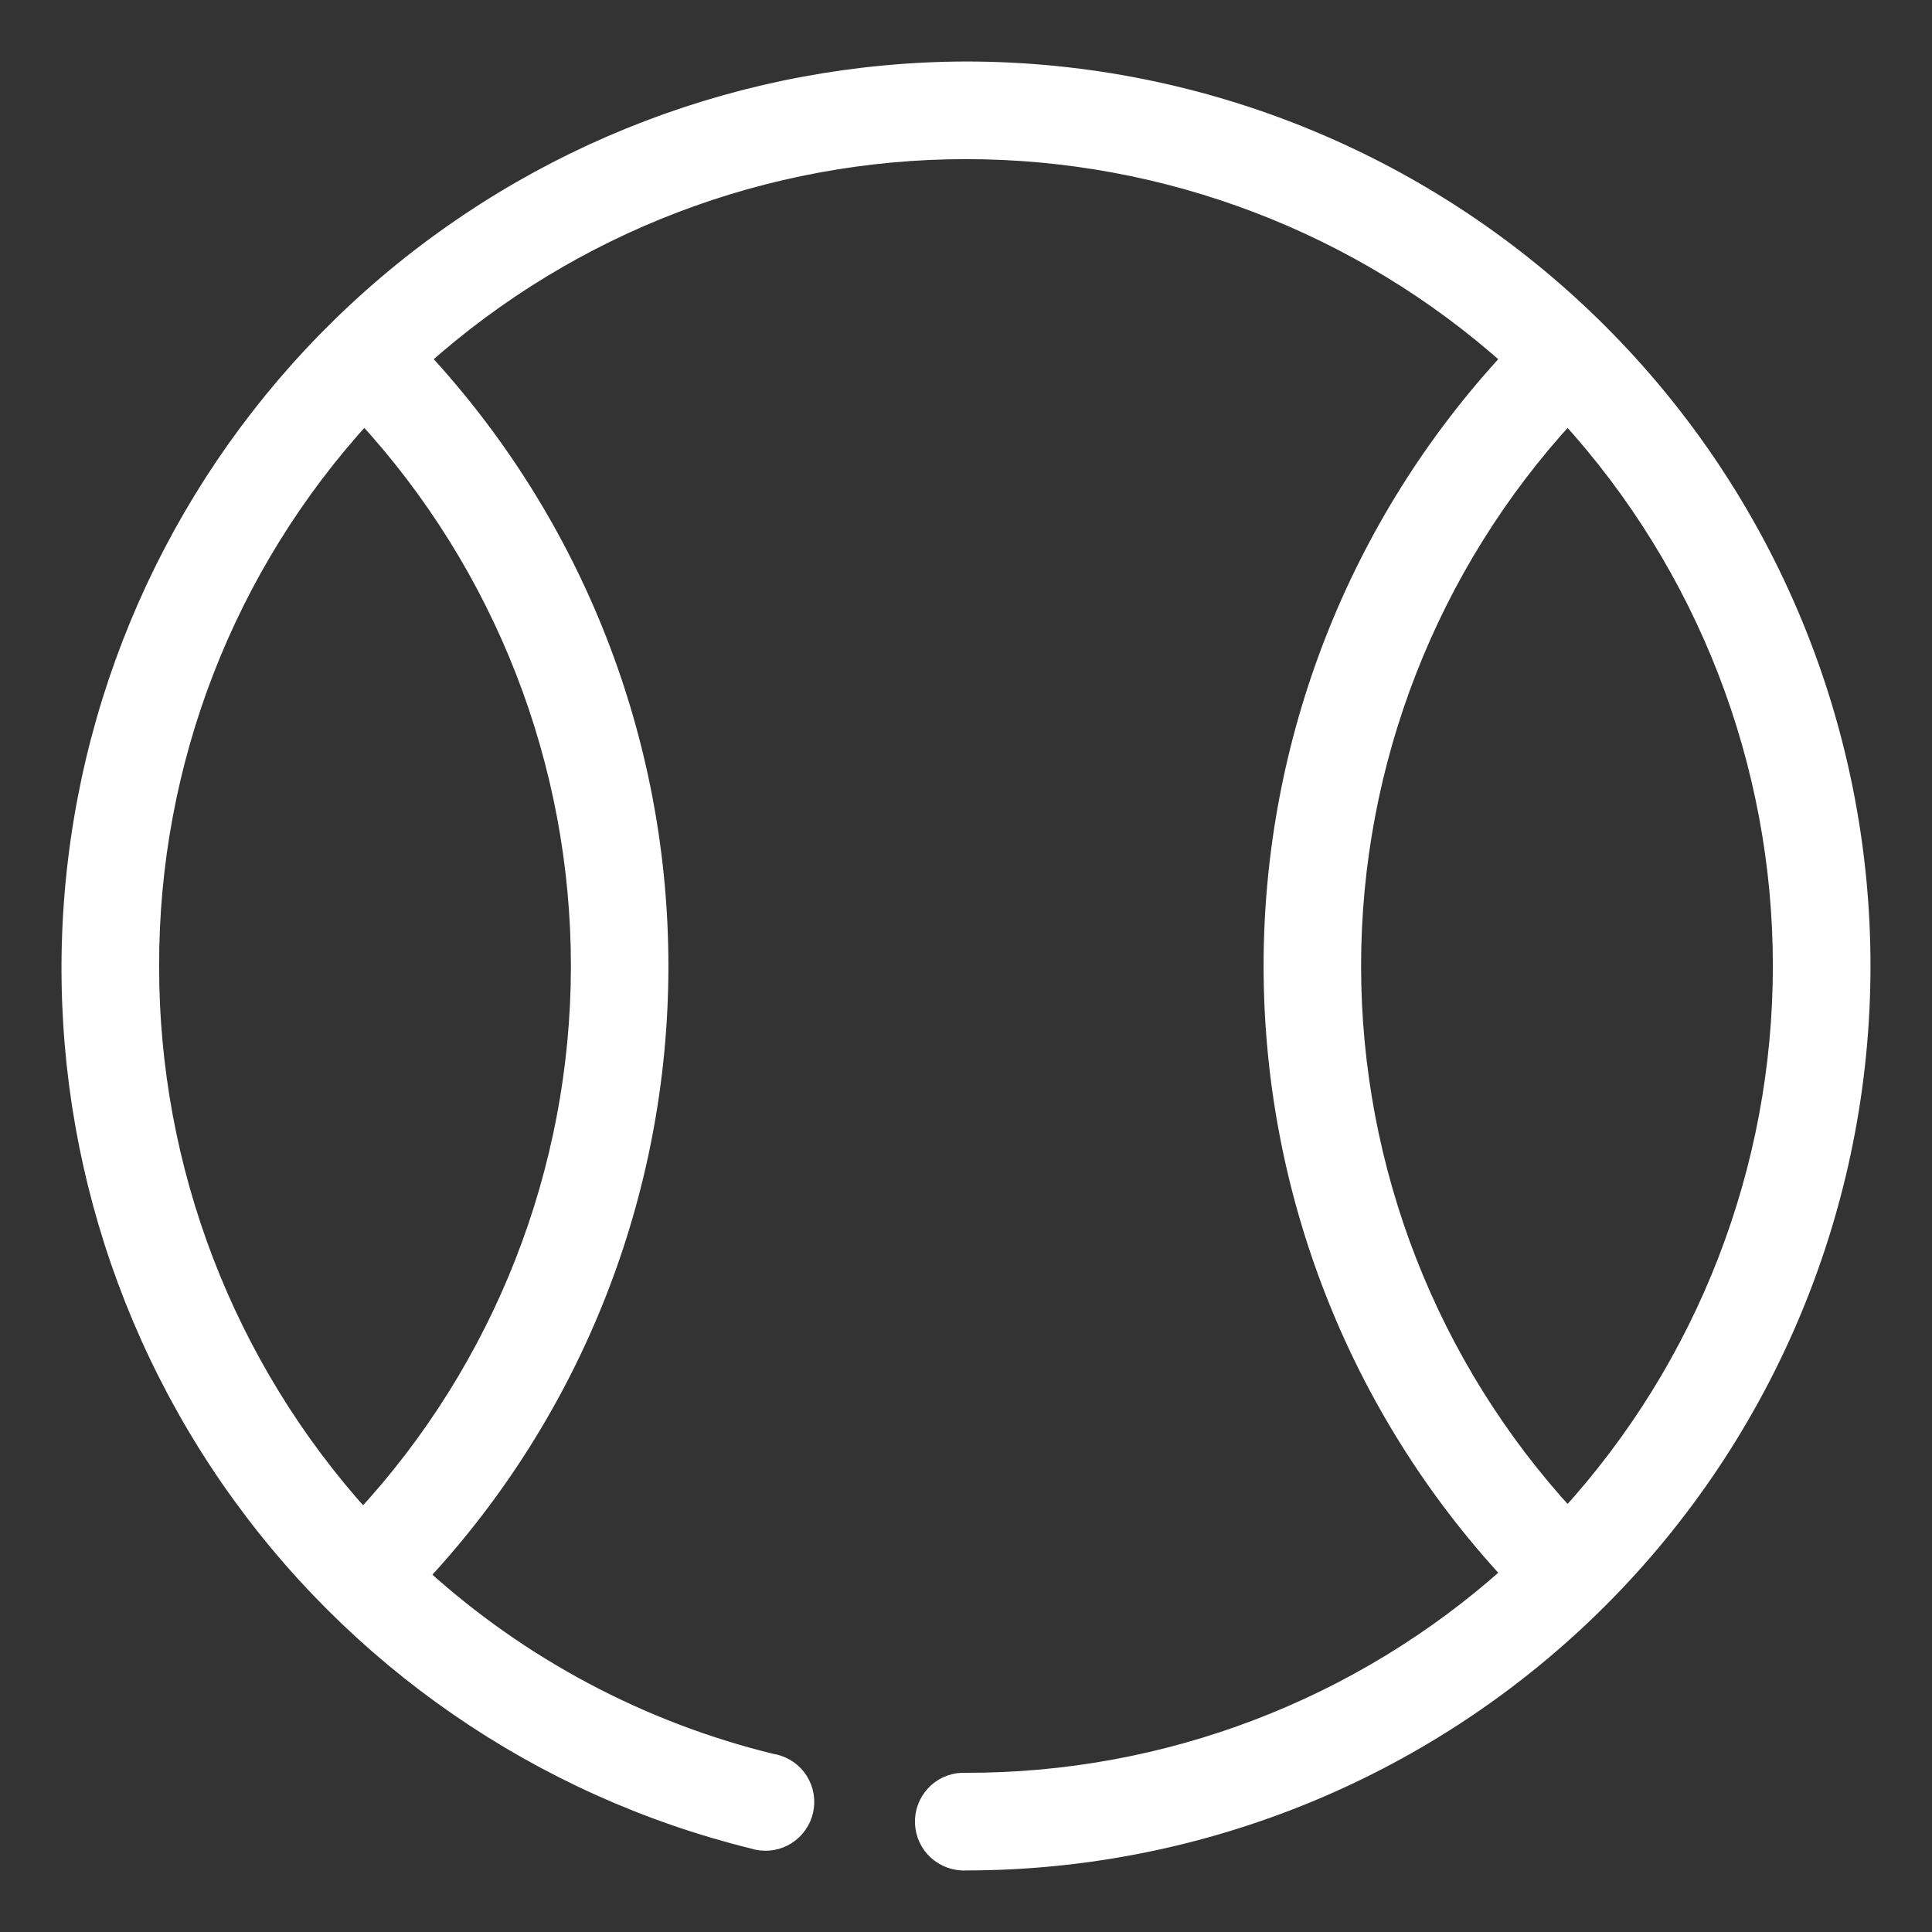 <svg width="30" height="30" viewBox="0 0 30 30" fill="none" xmlns="http://www.w3.org/2000/svg">
<rect x="0" y="0" width="30" height="30" fill="#333333" stroke="none"/>
<path d="M15.001 1.08C11.595 1.088 8.309 2.342 5.763 4.605C3.217 6.868 1.587 9.984 1.18 13.366C0.773 16.748 1.616 20.162 3.552 22.965C5.488 25.767 8.382 27.765 11.689 28.582C11.848 28.634 12.021 28.621 12.171 28.546C12.32 28.47 12.434 28.338 12.487 28.179C12.539 28.02 12.527 27.847 12.452 27.697C12.377 27.547 12.245 27.433 12.086 27.381C12.053 27.37 12.019 27.362 11.985 27.357C9.956 26.861 8.083 25.866 6.537 24.46C8.922 21.894 10.25 18.522 10.254 15.018C10.258 11.514 8.937 8.139 6.557 5.568C8.88 3.493 11.885 2.346 15 2.346C18.114 2.346 21.12 3.493 23.443 5.568C21.066 8.134 19.746 11.502 19.746 14.999C19.746 18.497 21.066 21.865 23.443 24.431C21.123 26.511 18.116 27.659 15.001 27.653C14.833 27.644 14.668 27.701 14.543 27.813C14.418 27.926 14.342 28.083 14.333 28.251C14.324 28.419 14.381 28.583 14.494 28.709C14.606 28.834 14.763 28.909 14.931 28.919C14.954 28.921 14.977 28.921 15.001 28.919C18.692 28.919 22.233 27.452 24.843 24.842C27.454 22.231 28.92 18.691 28.92 14.999C28.92 11.308 27.454 7.767 24.843 5.157C22.233 2.547 18.692 1.08 15.001 1.08ZM5.657 6.458C7.804 8.79 8.993 11.844 8.99 15.013C8.986 18.183 7.789 21.234 5.637 23.561C3.515 21.215 2.342 18.163 2.346 14.999C2.339 11.838 3.521 8.789 5.657 6.458ZM24.342 6.458C26.473 8.793 27.654 11.839 27.654 14.999C27.654 18.16 26.473 21.206 24.342 23.54C22.2 21.212 21.01 18.164 21.01 14.999C21.01 11.835 22.2 8.787 24.342 6.458Z" fill="white"/>
<path d="M15.001 1.08C11.595 1.088 8.309 2.342 5.763 4.605C3.217 6.868 1.587 9.984 1.18 13.366C0.773 16.748 1.616 20.162 3.552 22.965C5.488 25.767 8.382 27.765 11.689 28.582C11.848 28.634 12.021 28.621 12.171 28.546C12.32 28.47 12.434 28.338 12.487 28.179C12.539 28.02 12.527 27.847 12.452 27.697C12.377 27.547 12.245 27.434 12.086 27.381C12.053 27.37 12.019 27.362 11.985 27.357C9.956 26.861 8.083 25.866 6.537 24.46C8.922 21.894 10.25 18.522 10.254 15.018C10.258 11.514 8.937 8.139 6.557 5.568C8.88 3.493 11.885 2.346 15 2.346C18.114 2.346 21.12 3.493 23.443 5.568C21.066 8.134 19.746 11.502 19.746 14.999C19.746 18.497 21.066 21.865 23.443 24.431C21.123 26.511 18.116 27.659 15.001 27.653C14.833 27.644 14.668 27.701 14.543 27.813C14.418 27.926 14.342 28.083 14.333 28.251C14.324 28.419 14.381 28.583 14.494 28.709C14.606 28.834 14.763 28.909 14.931 28.919C14.954 28.921 14.977 28.921 15.001 28.919C18.692 28.919 22.233 27.452 24.843 24.842C27.454 22.231 28.92 18.691 28.92 14.999C28.92 11.308 27.454 7.767 24.843 5.157C22.233 2.547 18.692 1.08 15.001 1.08ZM5.657 6.458C7.804 8.79 8.993 11.844 8.99 15.013C8.986 18.183 7.789 21.234 5.637 23.561C3.515 21.215 2.342 18.163 2.346 14.999C2.339 11.838 3.521 8.789 5.657 6.458ZM24.342 6.458C26.473 8.793 27.654 11.839 27.654 14.999C27.654 18.16 26.473 21.206 24.342 23.54C22.2 21.212 21.01 18.164 21.01 14.999C21.01 11.835 22.2 8.787 24.342 6.458Z" stroke="white" stroke-width="0.25" stroke-miterlimit="10"/>
</svg>
